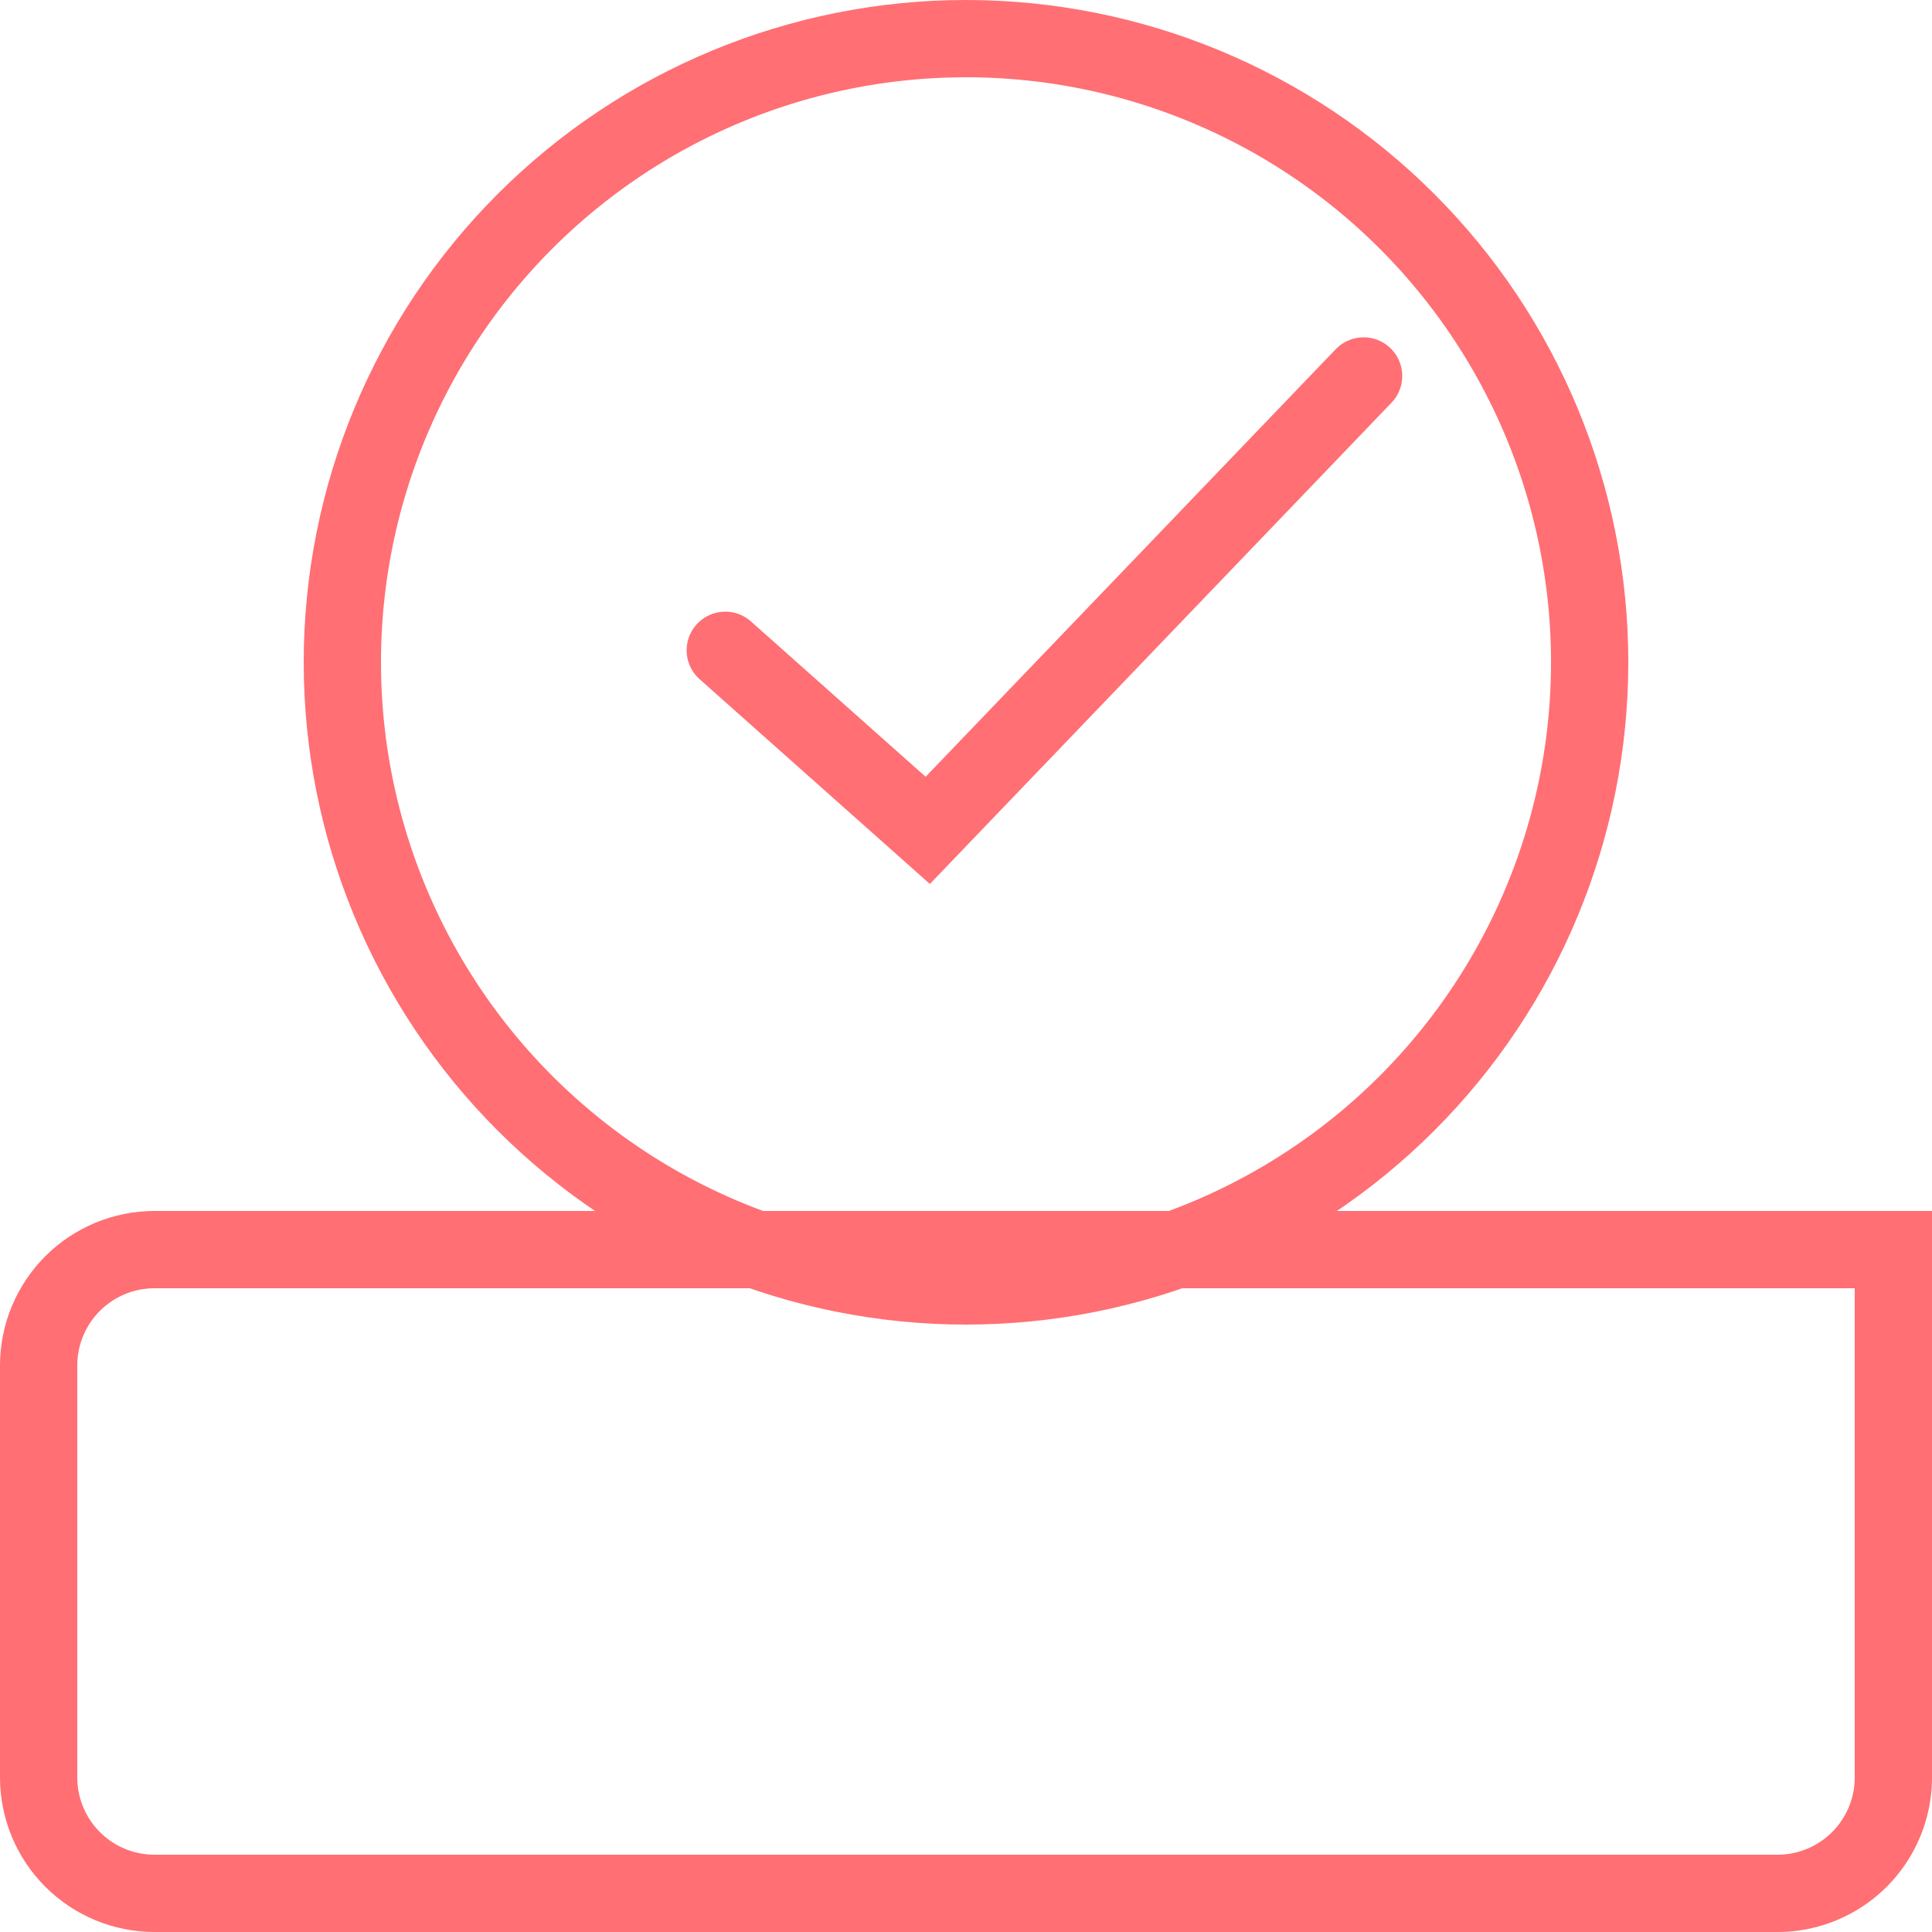 <svg xmlns="http://www.w3.org/2000/svg" xmlns:xlink="http://www.w3.org/1999/xlink" width="50" height="50" viewBox="0 0 50 50"><defs><path id="6n3fa" d="M1345 3396.34a4 4 0 0 1 4-4h46V3407a4 4 0 0 1-4 4h-42a4 4 0 0 1-4-4z"/><path id="6n3fb" d="M1352.86 3378.14a17.14 17.14 0 1 1 34.28 0 17.14 17.14 0 0 1-34.28 0z"/><path id="6n3fe" d="M1363.77 3377.83l5.24 4.66 11.28-11.76"/><clipPath id="6n3fc"><use fill="#fff" xlink:href="#6n3fa"/></clipPath><clipPath id="6n3fd"><use fill="#fff" xlink:href="#6n3fb"/></clipPath></defs><g><g transform="translate(-1345 -3361)"><g><use fill="#fff" fill-opacity="0" stroke="#ff6f74" stroke-miterlimit="50" stroke-width="4" clip-path="url(&quot;#6n3fc&quot;)" xlink:href="#6n3fa"/></g><g><use fill="#fff" fill-opacity="0" stroke="#ff6f74" stroke-miterlimit="50" stroke-width="4" clip-path="url(&quot;#6n3fd&quot;)" xlink:href="#6n3fb"/></g><g><use fill="#fff" fill-opacity="0" stroke="#ff6f74" stroke-linecap="round" stroke-miterlimit="50" stroke-width="2" xlink:href="#6n3fe"/></g></g></g></svg>